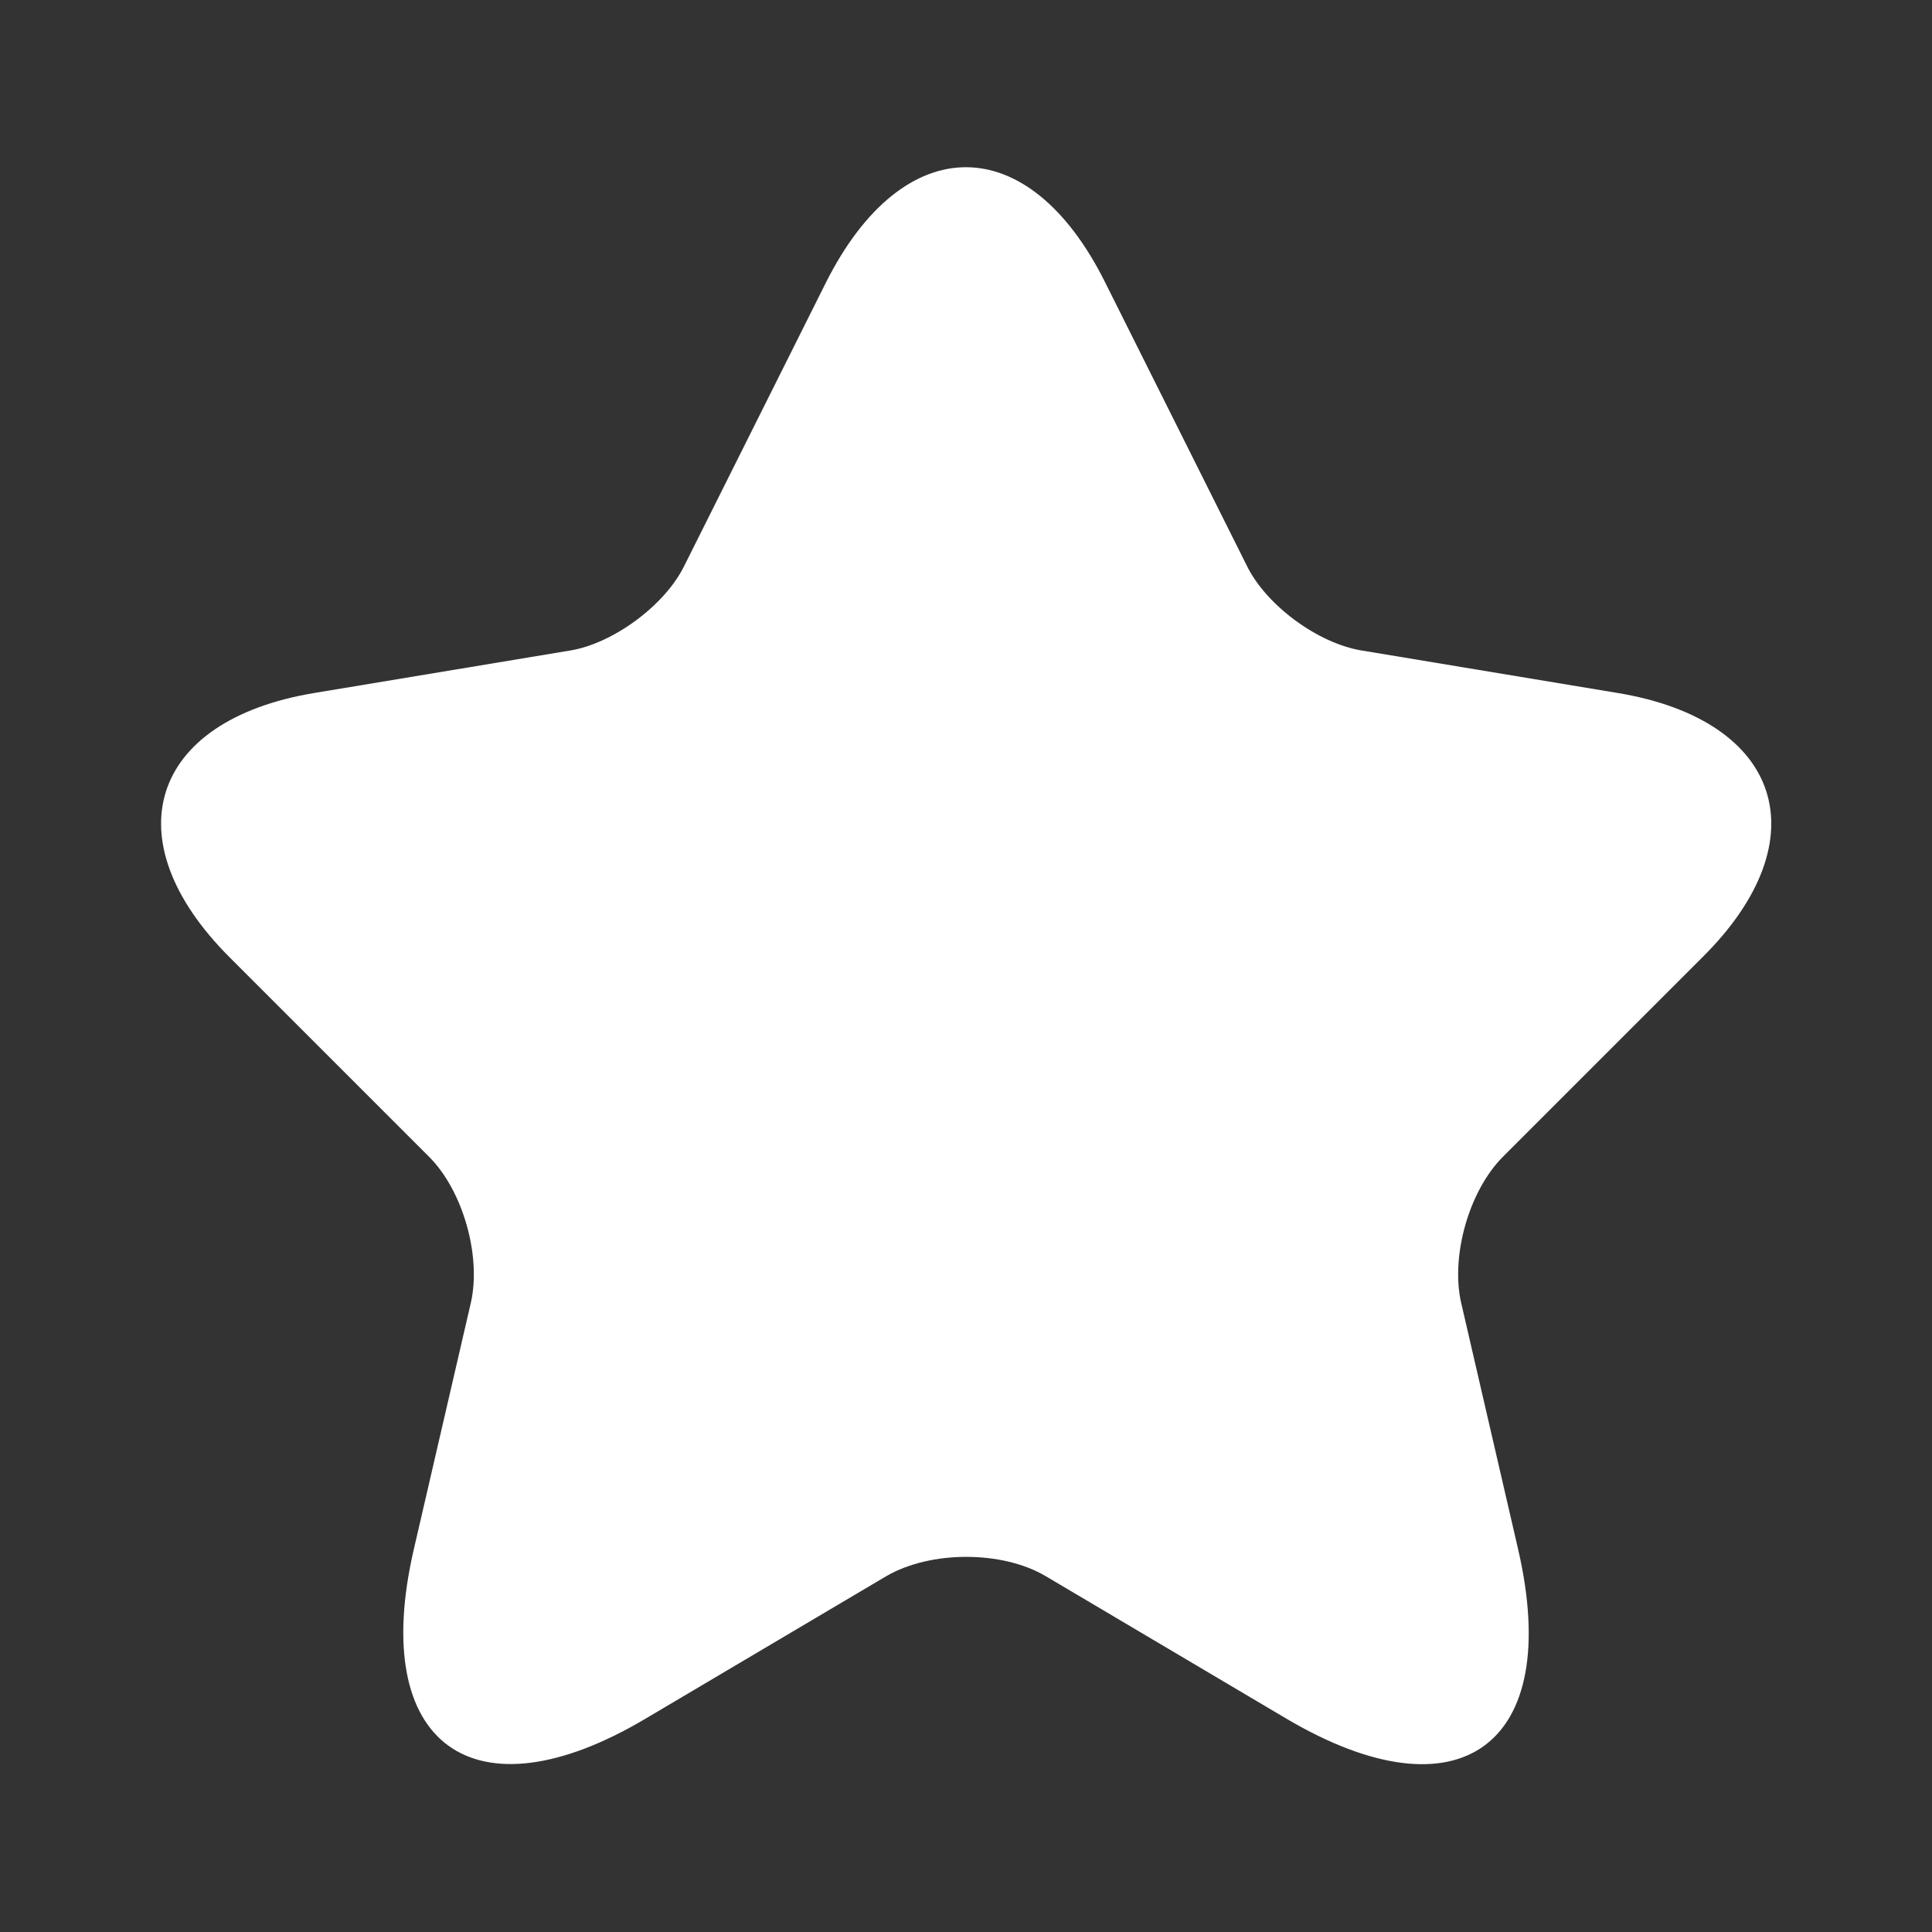 <?xml version="1.0" encoding="UTF-8"?> <svg xmlns="http://www.w3.org/2000/svg" width="32" height="32" viewBox="0 0 32 32" fill="none"><rect x="0" y="0" width="32" height="32" fill="#333333" stroke="none"/><path d="M18.306 4.68L20.653 9.373C20.973 10.026 21.826 10.653 22.547 10.773L26.8 11.479C29.52 11.933 30.16 13.906 28.2 15.853L24.893 19.16C24.333 19.72 24.026 20.799 24.2 21.573L25.146 25.666C25.893 28.906 24.173 30.16 21.306 28.466L17.32 26.106C16.6 25.68 15.413 25.68 14.68 26.106L10.693 28.466C7.84 30.16 6.107 28.893 6.853 25.666L7.8 21.573C7.973 20.799 7.667 19.72 7.107 19.16L3.8 15.853C1.853 13.906 2.48 11.933 5.2 11.479L9.453 10.773C10.16 10.653 11.013 10.026 11.333 9.373L13.68 4.68C14.96 2.133 17.04 2.133 18.306 4.68Z" fill="white"></path></svg> 